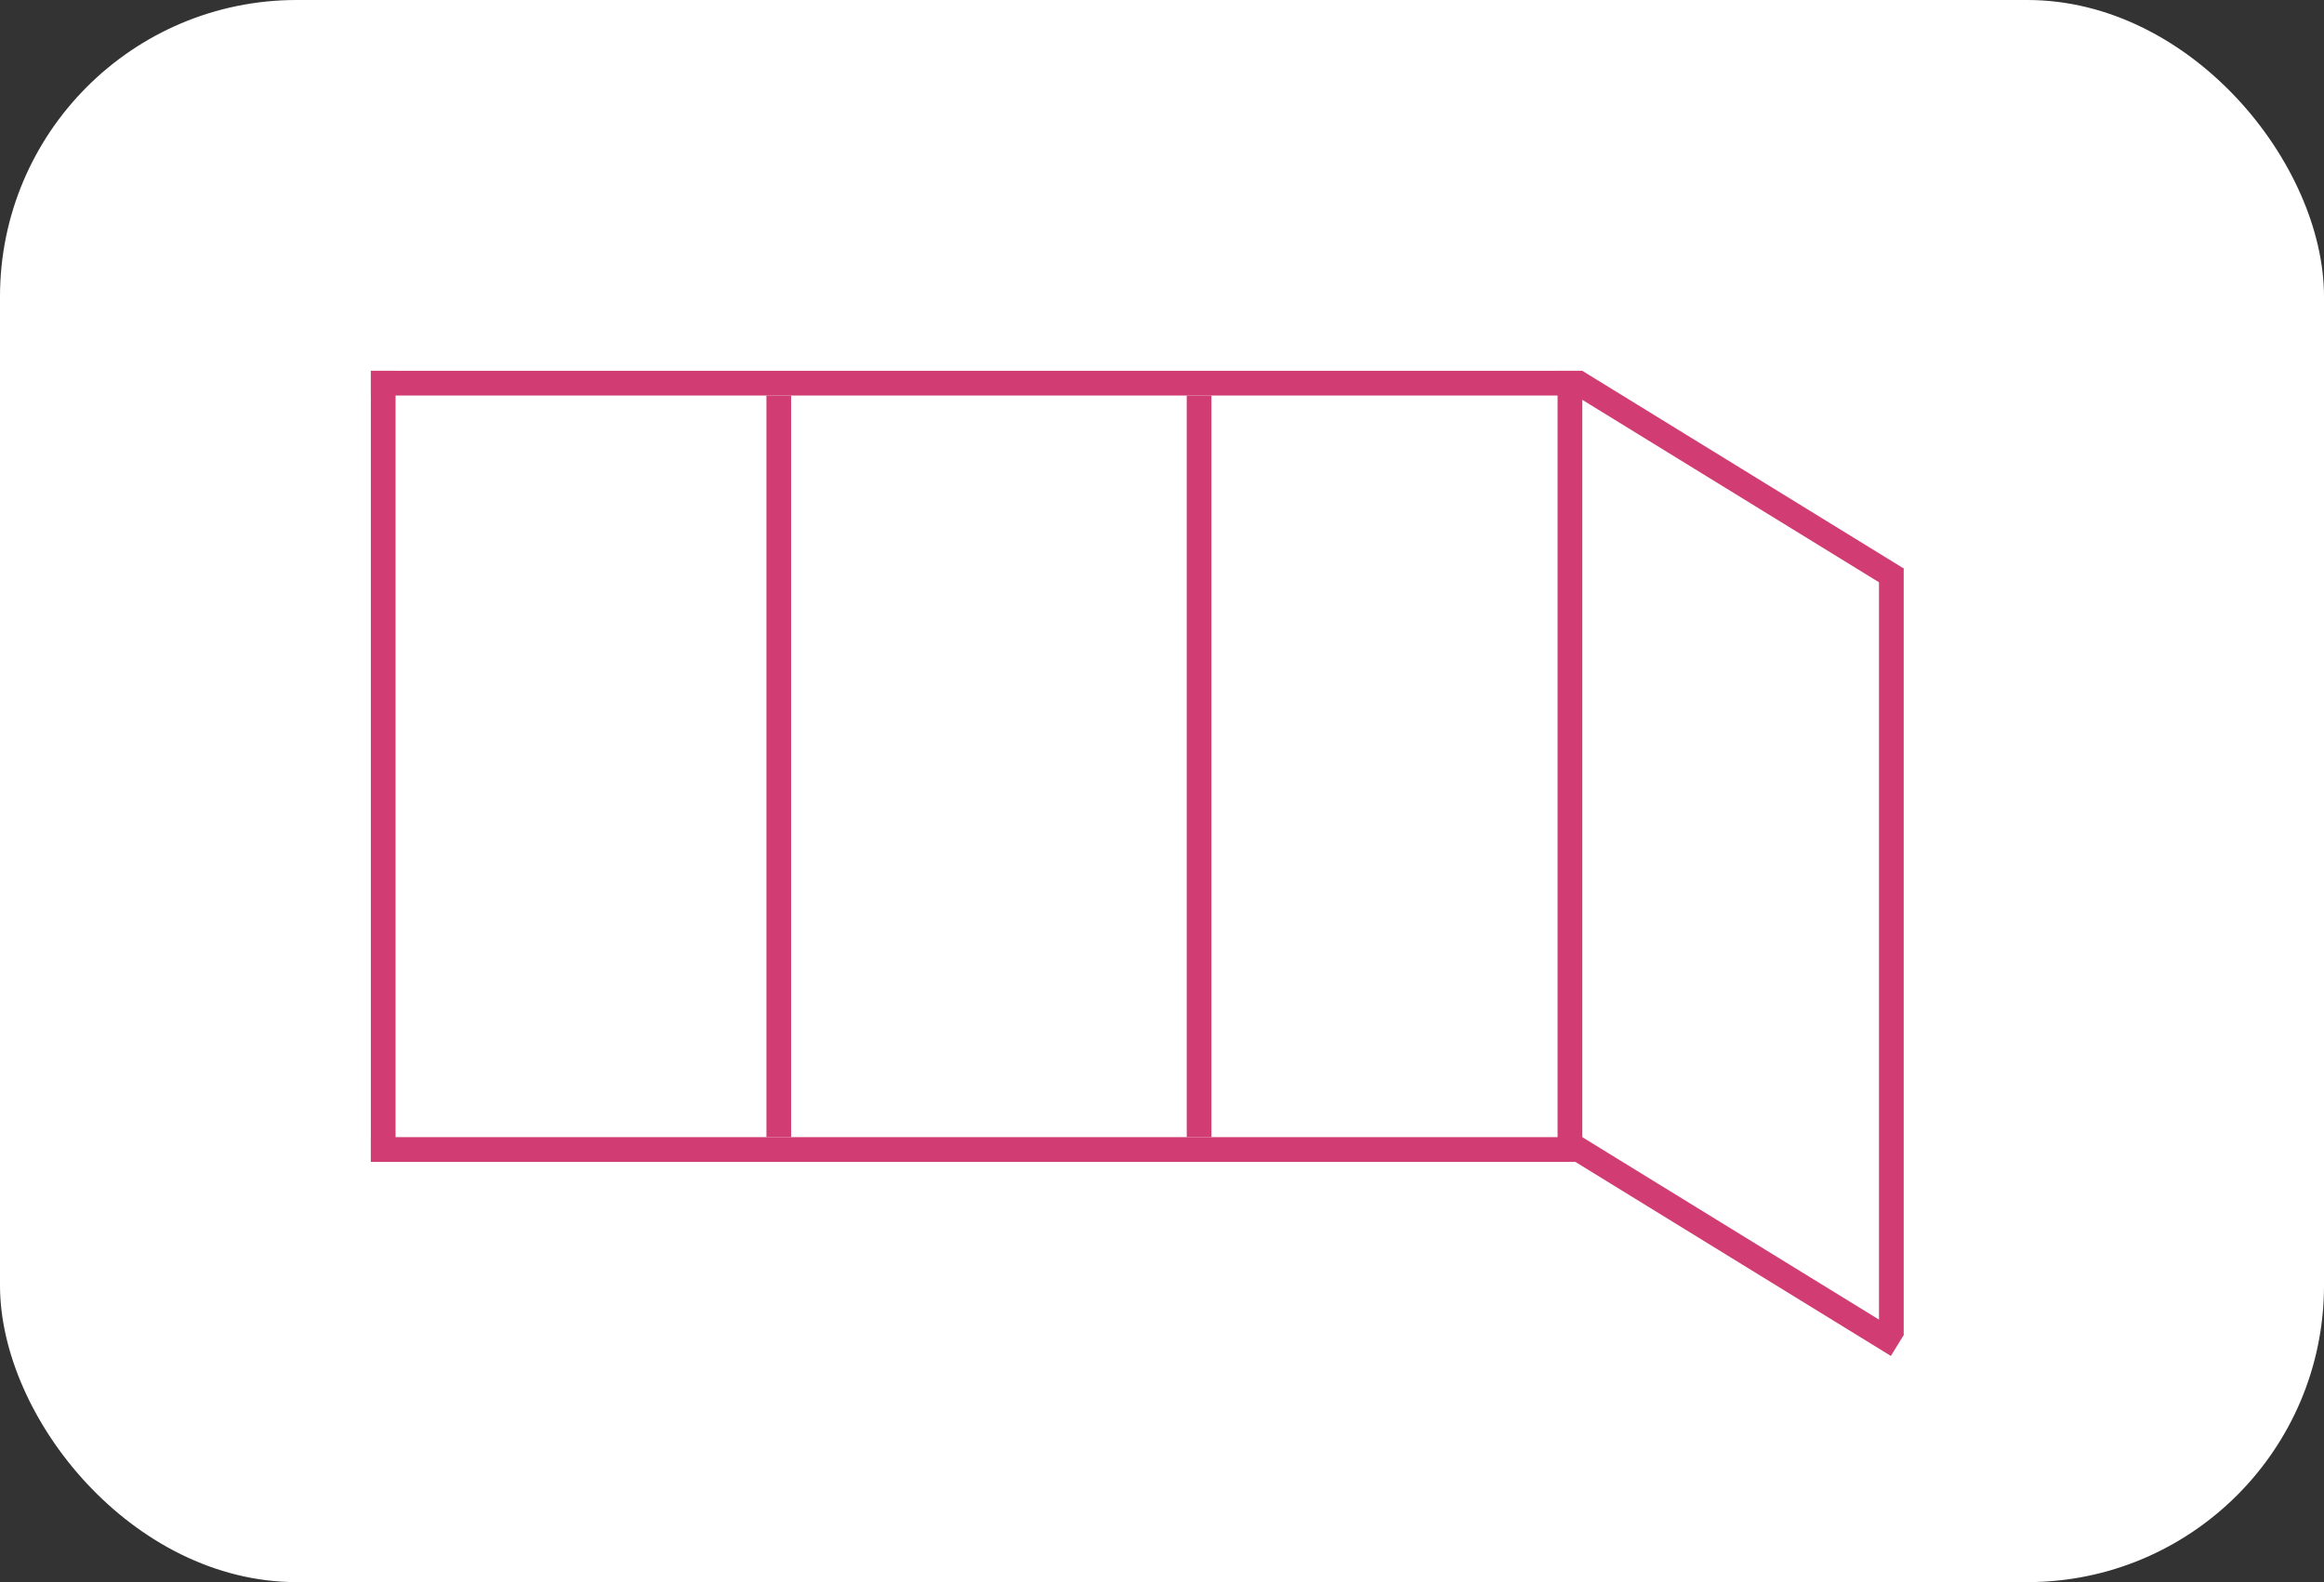 <svg width="94" height="64" viewBox="0 0 94 64" fill="none" xmlns="http://www.w3.org/2000/svg">
<rect x="0" y="0" width="94" height="64" fill="#333333" stroke="none"/>
<rect width="94" height="64" rx="12" fill="white"/>
<line x1="15" y1="15.5" x2="64" y2="15.5" stroke="#D13D73"/>
<line x1="15" y1="46.5" x2="64" y2="46.5" stroke="#D13D73"/>
<line x1="63.5" y1="47" x2="63.5" y2="15" stroke="#D13D73"/>
<line y1="-0.5" x2="15.264" y2="-0.5" transform="matrix(0.852 0.524 0.524 -0.852 64 15)" stroke="#D13D73"/>
<line y1="-0.5" x2="15.264" y2="-0.5" transform="matrix(0.852 0.524 0.524 -0.852 64 46)" stroke="#D13D73"/>
<line y1="-0.5" x2="31" y2="-0.5" transform="matrix(0 1 1 0 77 23)" stroke="#D13D73"/>
<line x1="48.5" y1="16" x2="48.5" y2="46" stroke="#D13D73"/>
<line x1="31.5" y1="16" x2="31.5" y2="46" stroke="#D13D73"/>
<line x1="15.5" y1="47" x2="15.5" y2="15" stroke="#D13D73"/>
</svg>
